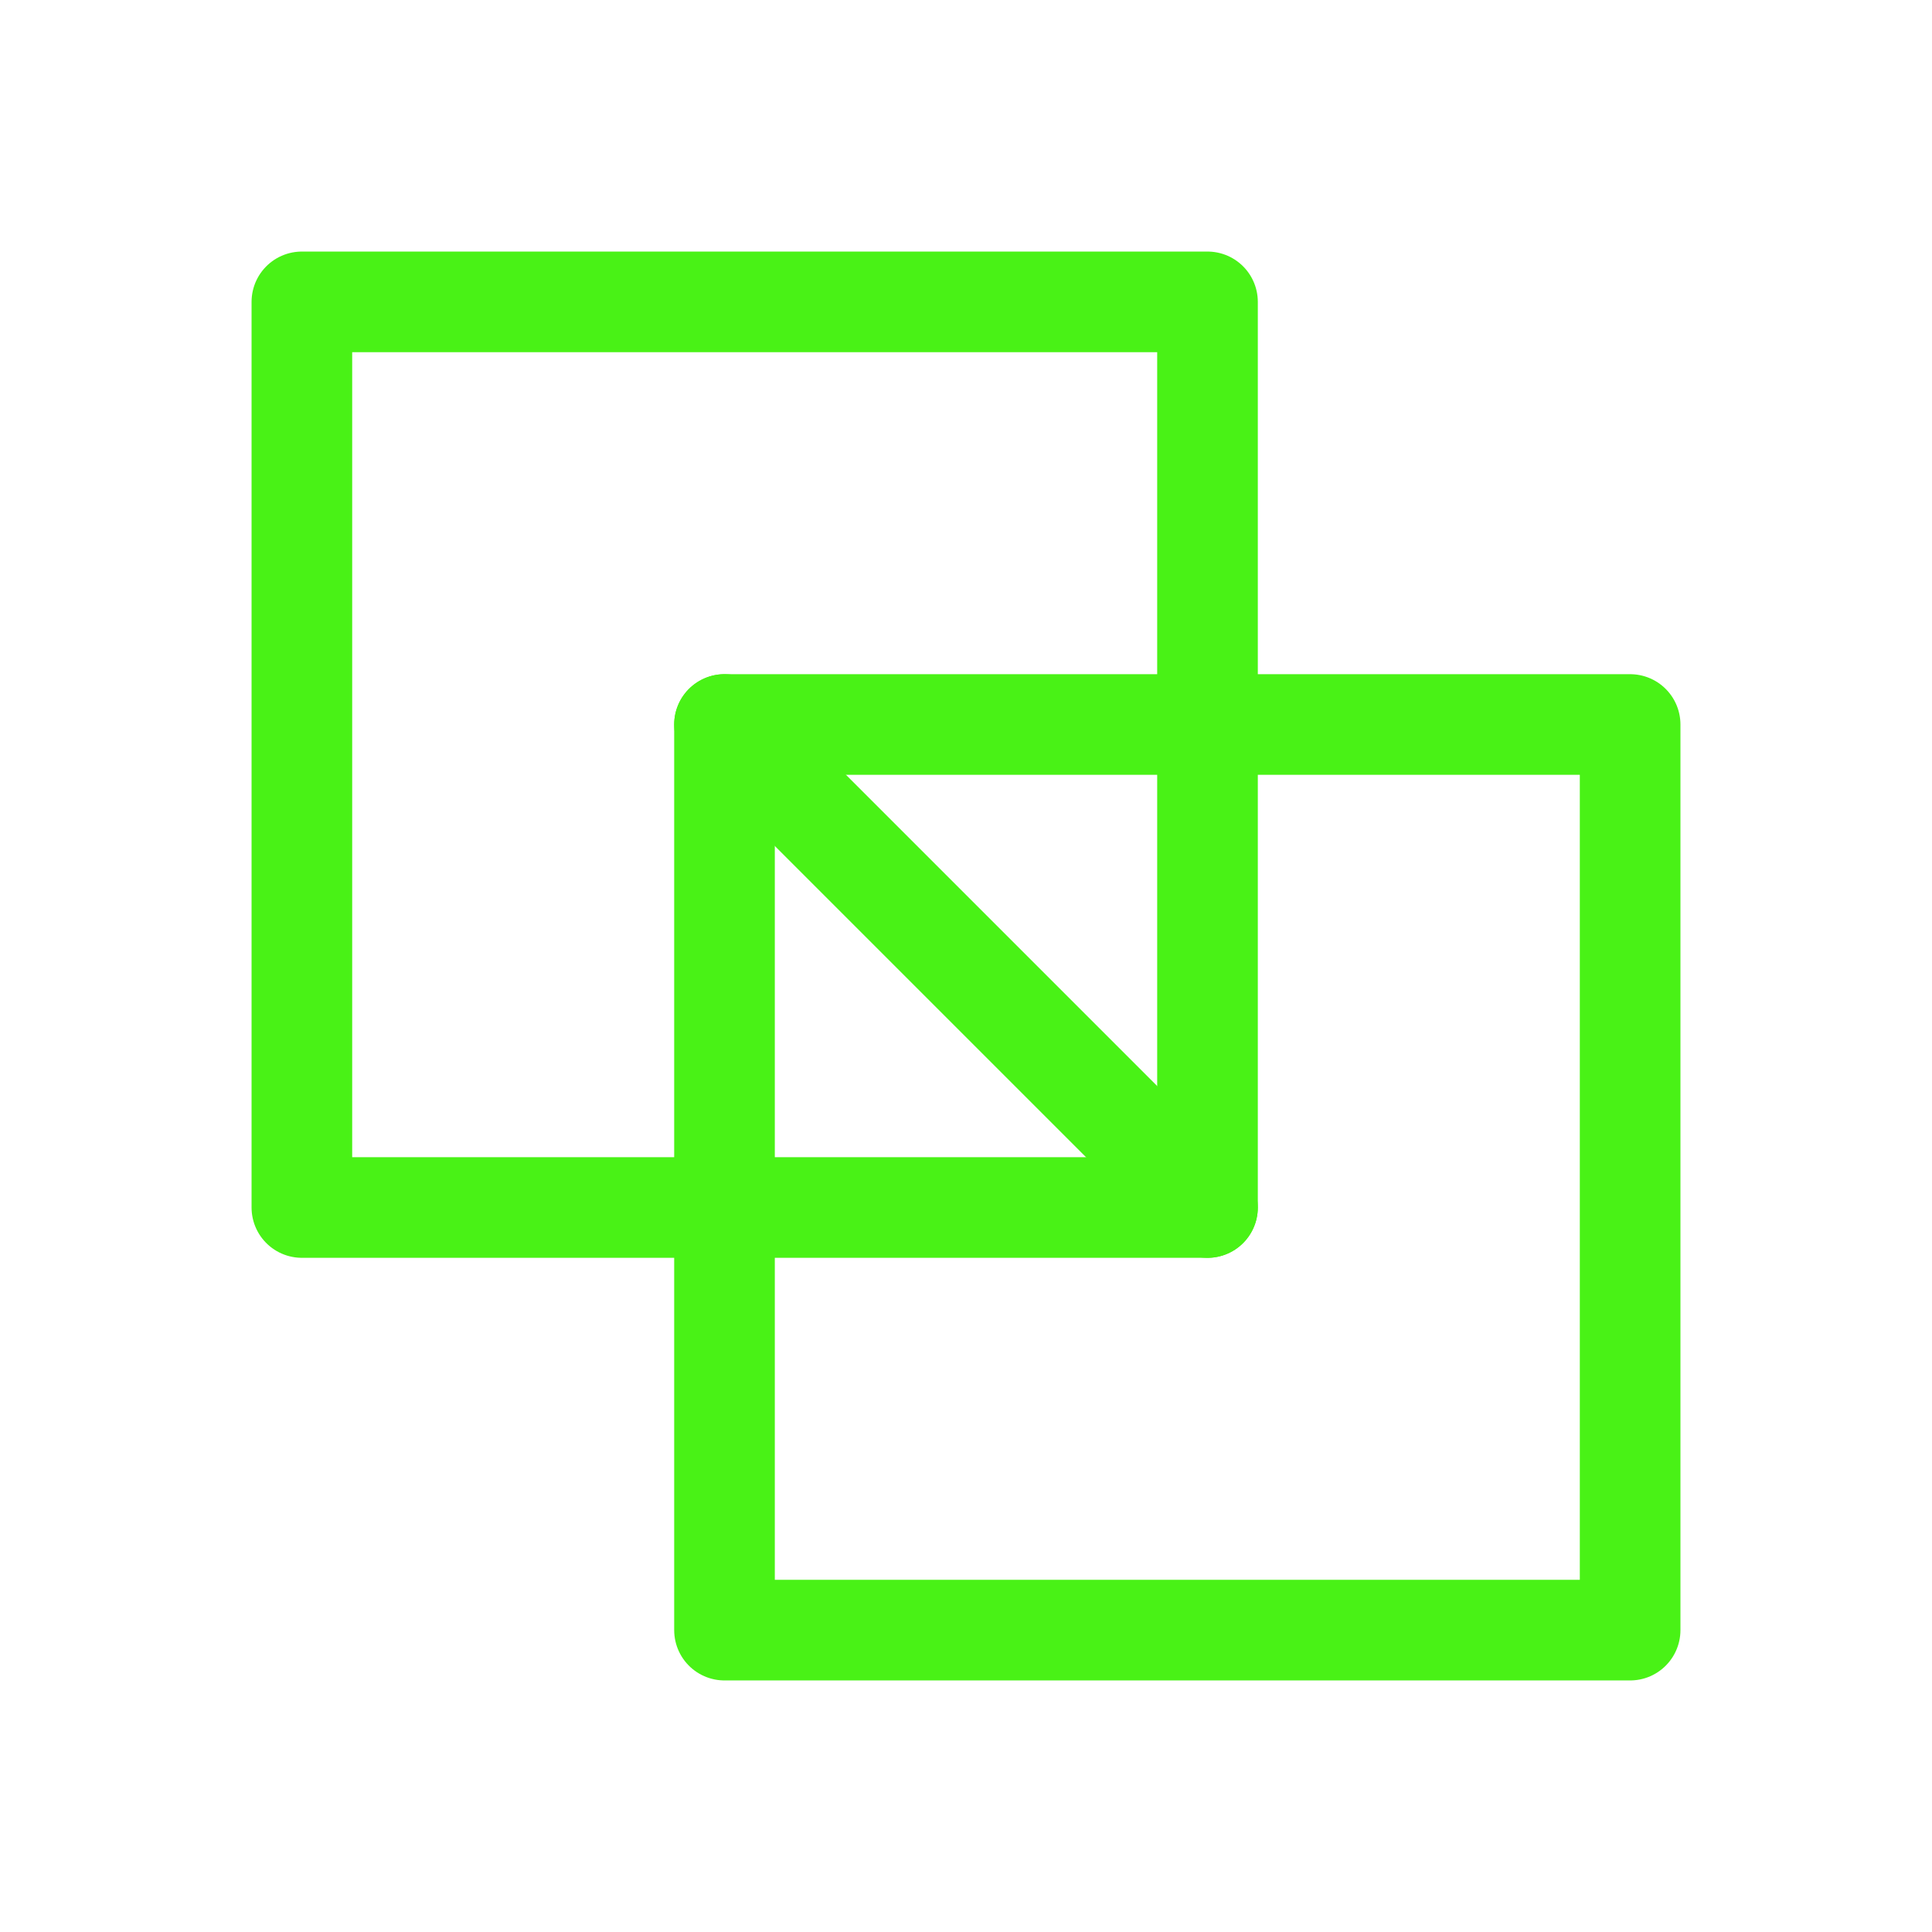 <svg width="48" height="48" viewBox="0 0 48 48" fill="none" xmlns="http://www.w3.org/2000/svg">
<g clip-path="url(#clip0_6002_304)">
<path d="M30 7.5H7.5V30H30V7.5Z" stroke="#49F216" stroke-width="2.5" stroke-linecap="round" stroke-linejoin="round"/>
<path d="M40.5 18H18V40.5H40.5V18Z" stroke="#49F216" stroke-width="2.5" stroke-linecap="round" stroke-linejoin="round"/>
<path d="M18 18L30 30" stroke="#49F216" stroke-width="2.5" stroke-linecap="round" stroke-linejoin="round"/>
</g>
<defs>
<clipPath id="clip0_6002_304">
<rect width="48" height="48" fill="white"/>
</clipPath>
</defs>
</svg>
